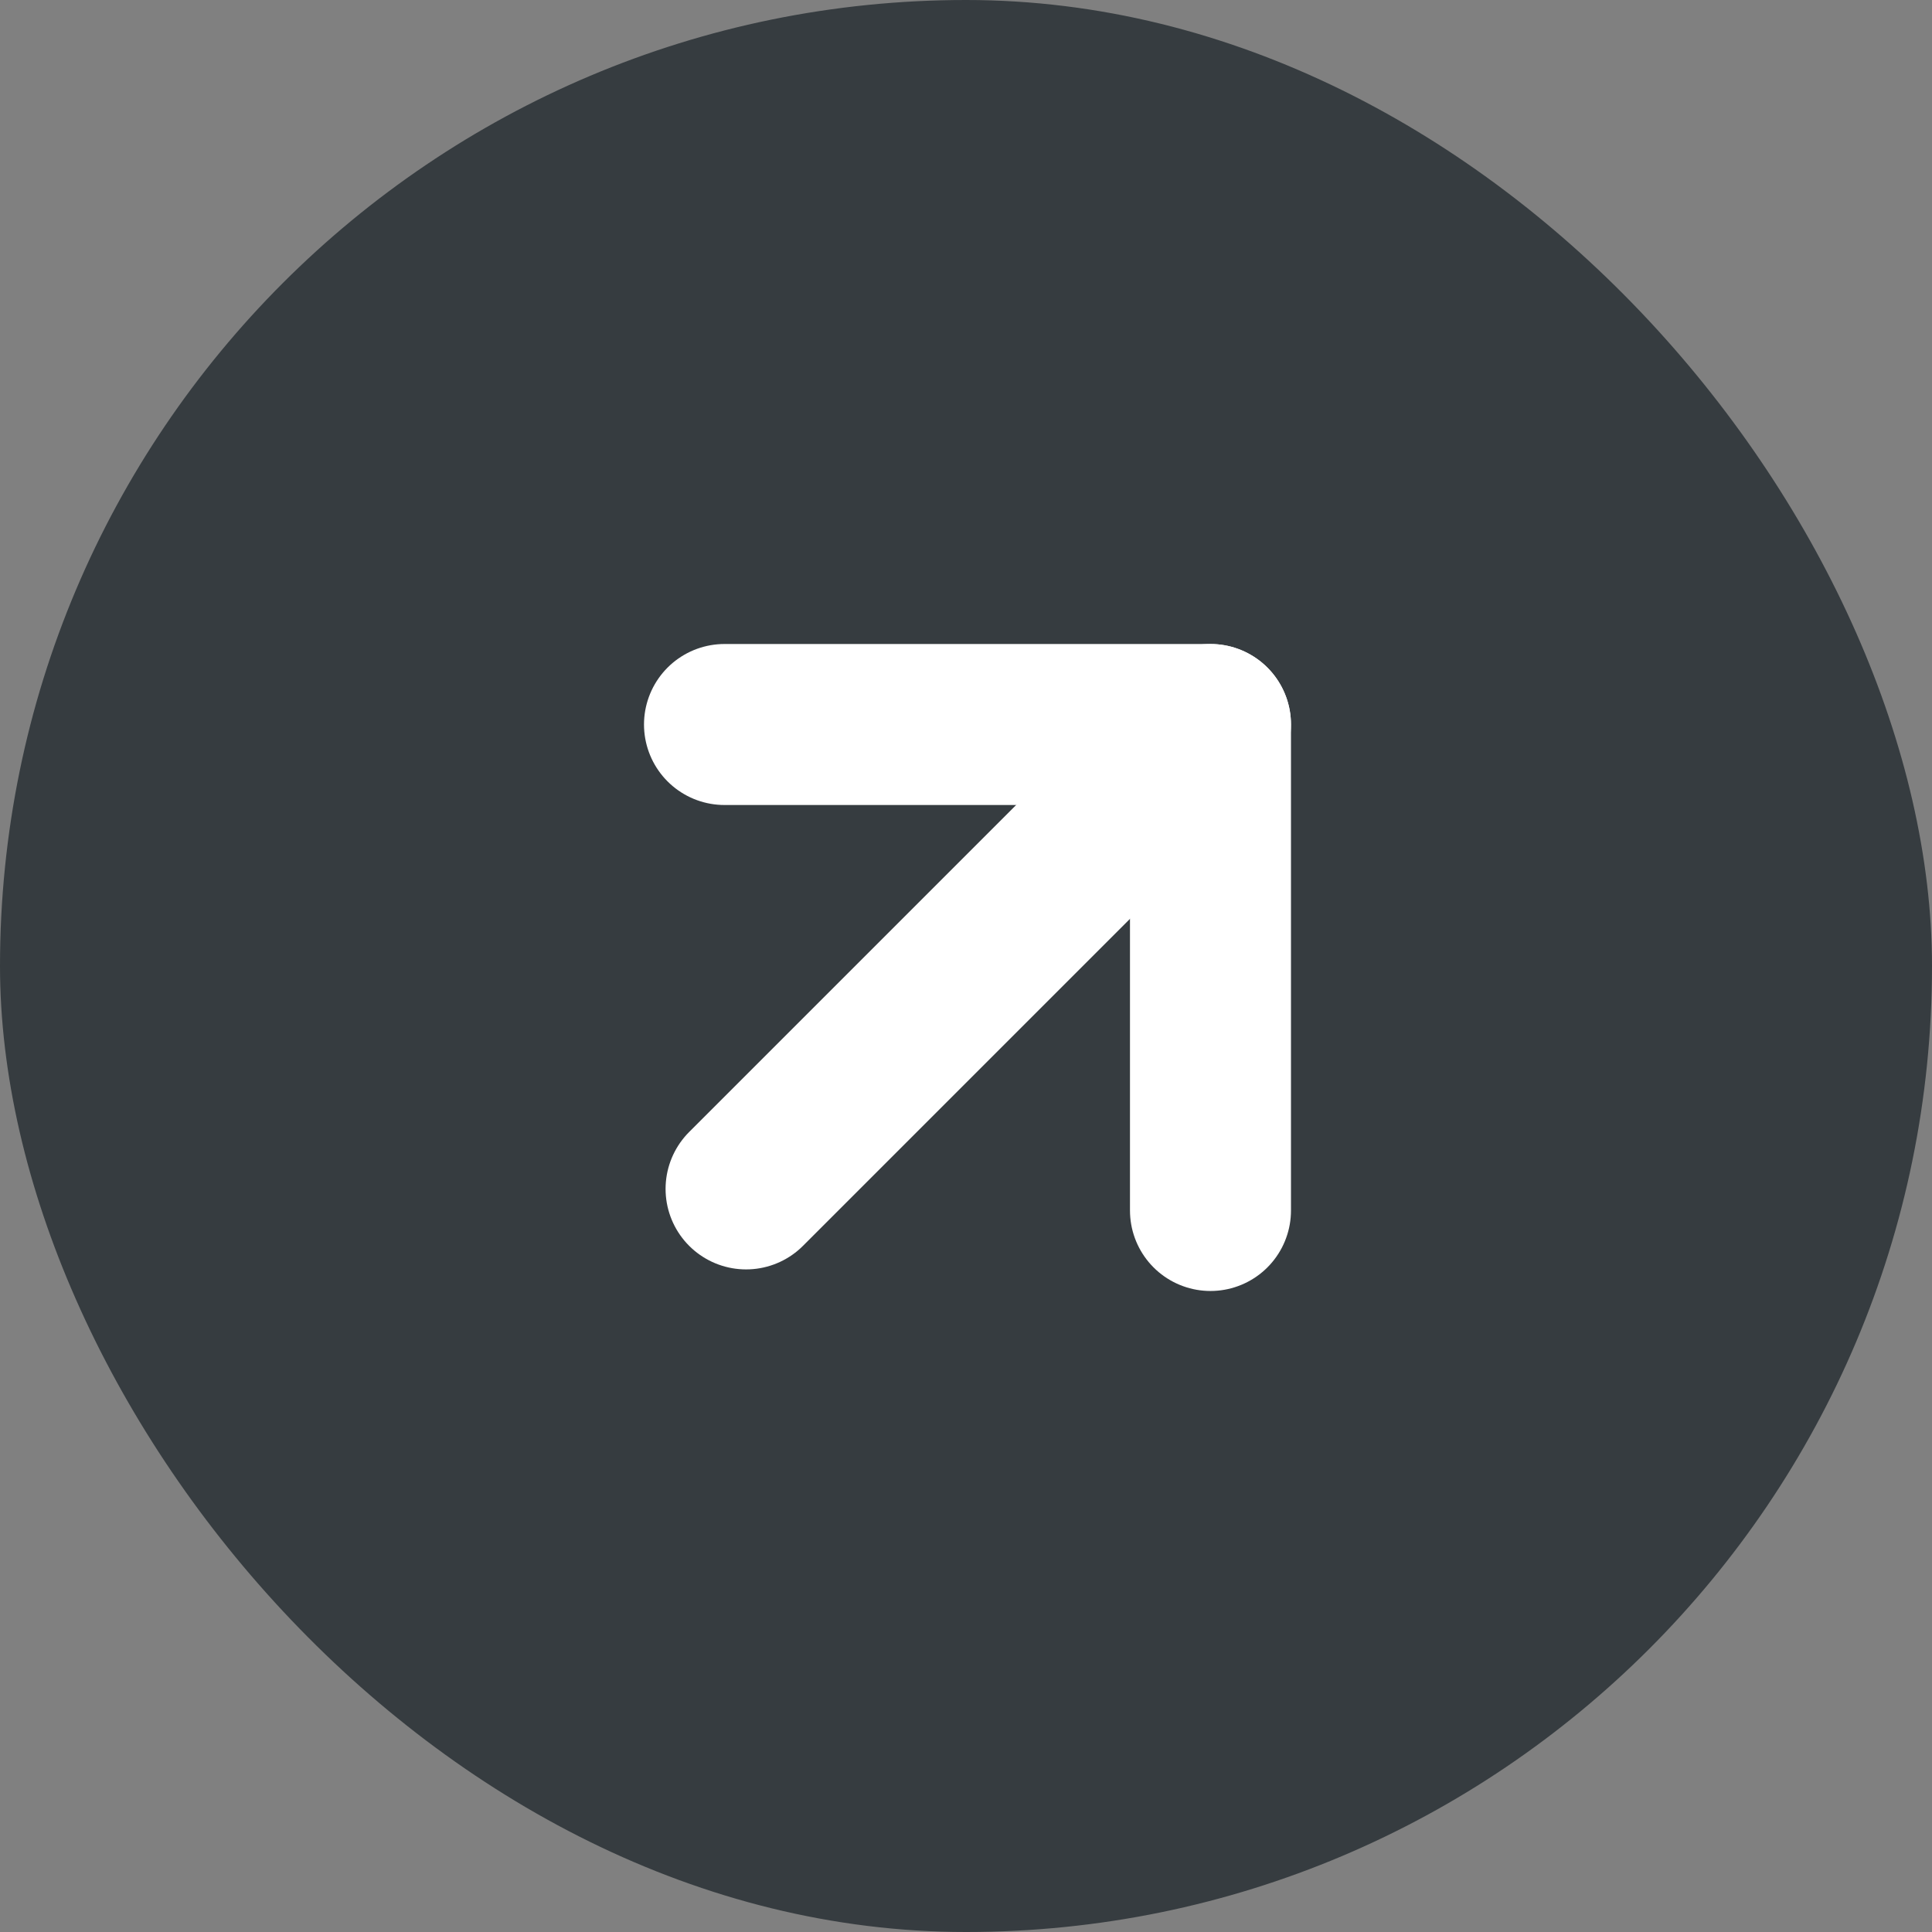 <svg width="24" height="24" viewBox="0 0 24 24" fill="none" xmlns="http://www.w3.org/2000/svg">
  <rect x="0" y="0" width="24" height="24" fill="#808080" stroke="none"/>
  <rect width="24" height="24" rx="12" fill="#363C40"/>
  <path d="M9 9H15.037V15.037" stroke="white" stroke-width="2" stroke-miterlimit="10" stroke-linecap="round" stroke-linejoin="round"/>
  <path d="M15.037 9L9.268 14.769" stroke="white" stroke-width="2" stroke-miterlimit="10" stroke-linecap="round" stroke-linejoin="round"/>
</svg>